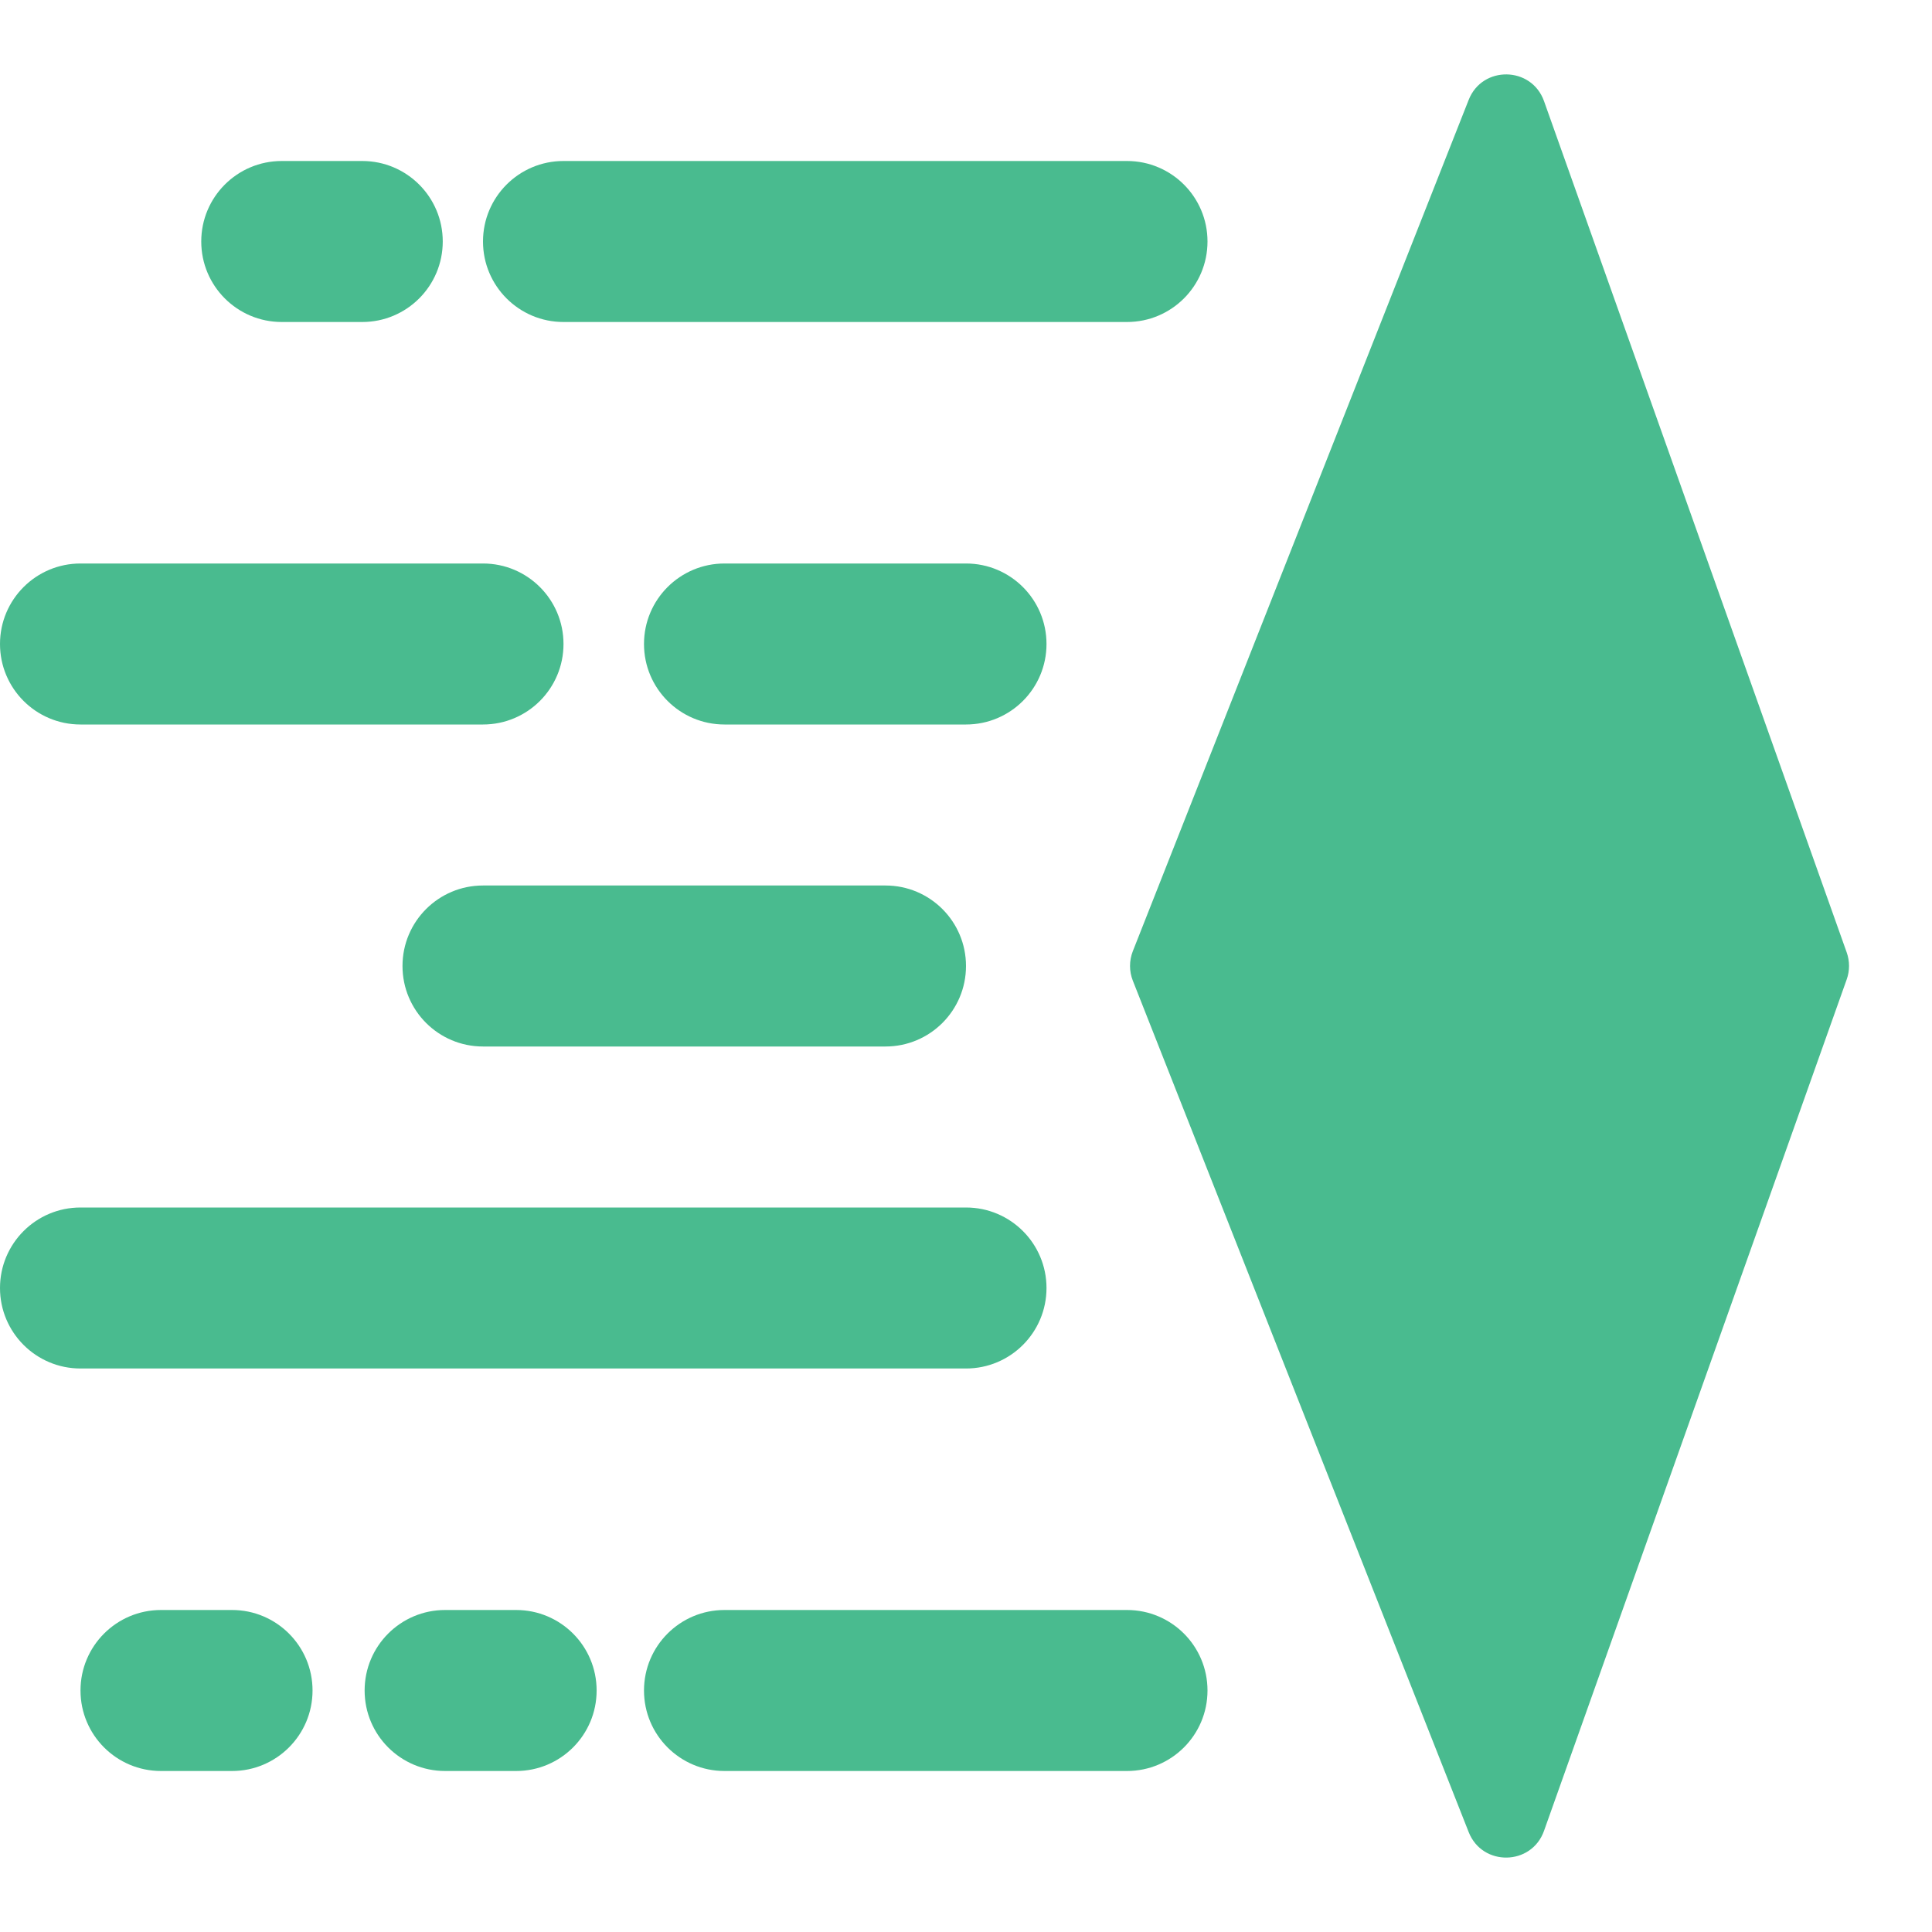 <svg width="48" height="48" viewBox="0 0 48 48" fill="none" xmlns="http://www.w3.org/2000/svg">
<g clip-path="url(#clip0_628_5063)">
<path d="M38.361 2.513C38.052 1.643 36.828 1.622 36.489 2.481L32.734 11.999L28.145 23.631C28.052 23.867 28.052 24.13 28.145 24.365L32.734 35.999L36.489 45.518C36.828 46.378 38.052 46.357 38.361 45.486L45.881 24.333C45.958 24.117 45.958 23.88 45.881 23.663L38.361 2.513Z" fill="#49BB8F"/>
<path fill-rule="evenodd" clip-rule="evenodd" d="M11 6C11 7.105 10.105 8 9 8L7 8C5.895 8 5 7.105 5 6C5 4.895 5.895 4 7 4L9 4C10.105 4 11 4.895 11 6Z" fill="#49BB8F"/>
<path fill-rule="evenodd" clip-rule="evenodd" d="M30 6C30 7.105 29.105 8 28 8L14 8C12.895 8 12 7.105 12 6C12 4.895 12.895 4 14 4L28 4C29.105 4 30 4.895 30 6Z" fill="#49BB8F"/>
<path fill-rule="evenodd" clip-rule="evenodd" d="M26 16C26 17.105 25.105 18 24 18H18C16.895 18 16 17.105 16 16C16 14.895 16.895 14 18 14H24C25.105 14 26 14.895 26 16Z" fill="#49BB8F"/>
<path fill-rule="evenodd" clip-rule="evenodd" d="M14 16C14 17.105 13.105 18 12 18L2 18C0.895 18 8.69789e-09 17.105 1.94273e-08 16C3.01567e-08 14.895 0.895 14 2 14L12 14C13.105 14 14 14.895 14 16Z" fill="#49BB8F"/>
<path fill-rule="evenodd" clip-rule="evenodd" d="M16 42C16 40.895 16.895 40 18 40H28C29.105 40 30 40.895 30 42C30 43.105 29.105 44 28 44H18C16.895 44 16 43.105 16 42Z" fill="#49BB8F"/>
<path fill-rule="evenodd" clip-rule="evenodd" d="M2 42C2 40.895 2.895 40 4 40L5.765 40C6.869 40 7.765 40.895 7.765 42C7.765 43.105 6.869 44 5.765 44L4 44C2.895 44 2 43.105 2 42Z" fill="#49BB8F"/>
<path fill-rule="evenodd" clip-rule="evenodd" d="M9.059 42C9.059 40.895 9.954 40 11.059 40L12.823 40C13.928 40 14.823 40.895 14.823 42C14.823 43.105 13.928 44 12.823 44L11.059 44C9.954 44 9.059 43.105 9.059 42Z" fill="#49BB8F"/>
<path fill-rule="evenodd" clip-rule="evenodd" d="M26 32C26 33.105 25.105 34 24 34H2C0.895 34 0 33.105 0 32C0 30.895 0.895 30 2 30L24 30C25.105 30 26 30.895 26 32Z" fill="#49BB8F"/>
<path fill-rule="evenodd" clip-rule="evenodd" d="M24 24C24 25.105 23.105 26 22 26L12 26C10.895 26 10 25.105 10 24C10 22.895 10.895 22 12 22L22 22C23.105 22 24 22.895 24 24Z" fill="#49BB8F"/>
</g>
<defs>
<clipPath id="clip0_628_5063">
<rect width="48" height="48" fill="white"/>
</clipPath>
</defs>
</svg>
